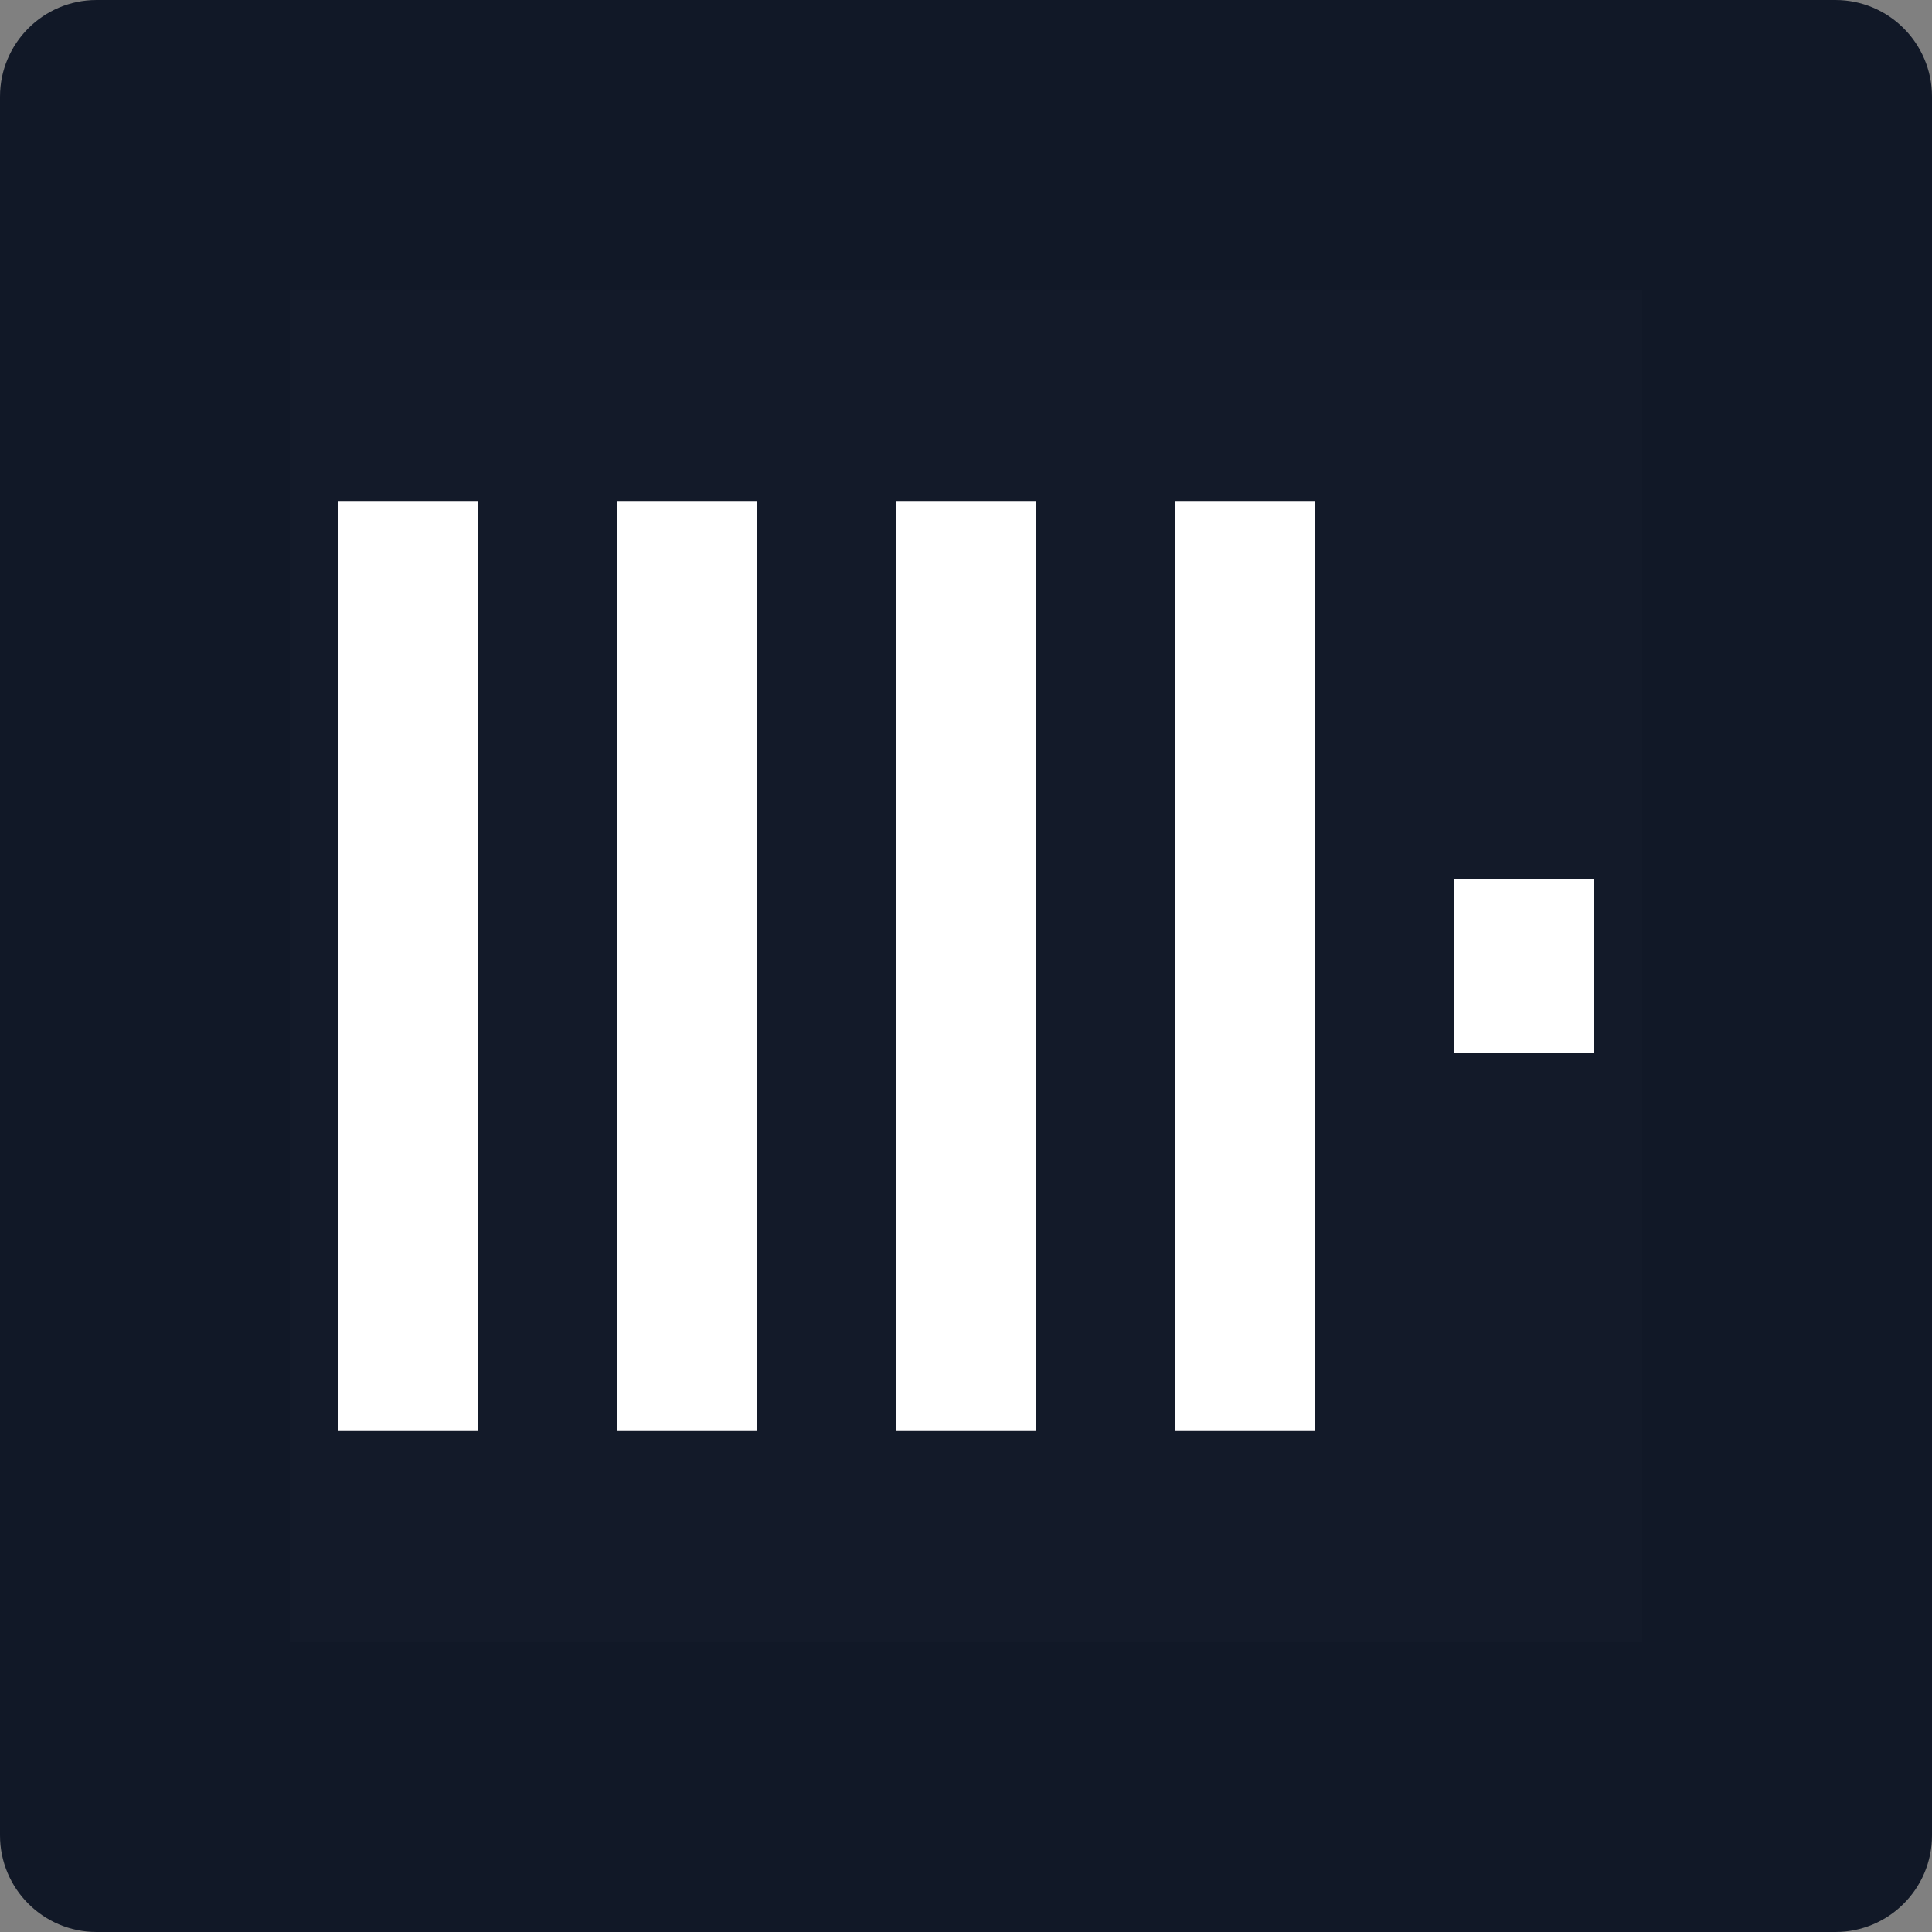 <svg width="80" height="80" viewBox="0 0 80 80" fill="none" xmlns="http://www.w3.org/2000/svg">
<rect x="0" y="0" width="80" height="80" fill="#808080" stroke="none"/>
<path d="M0 4C0 1.791 1.791 0 4 0H76C78.209 0 80 1.791 80 4V76C80 78.209 78.209 80 76 80H4C1.791 80 0 78.209 0 76V4Z" fill="#111827"/>
<rect width="56" height="56" transform="translate(12 12)" fill="white" fill-opacity="0.01" style="mix-blend-mode:multiply"/>
<path d="M60.221 36.389H66V43.611H60.221V36.389ZM48.667 20.744H54.445V59.256H48.667V20.744ZM37.112 20.744H42.888V59.256H37.112V20.744ZM14 59.256V20.744H19.779V59.256H14ZM25.555 20.744H31.333V59.256H25.555V20.744Z" fill="white"/>
</svg>
